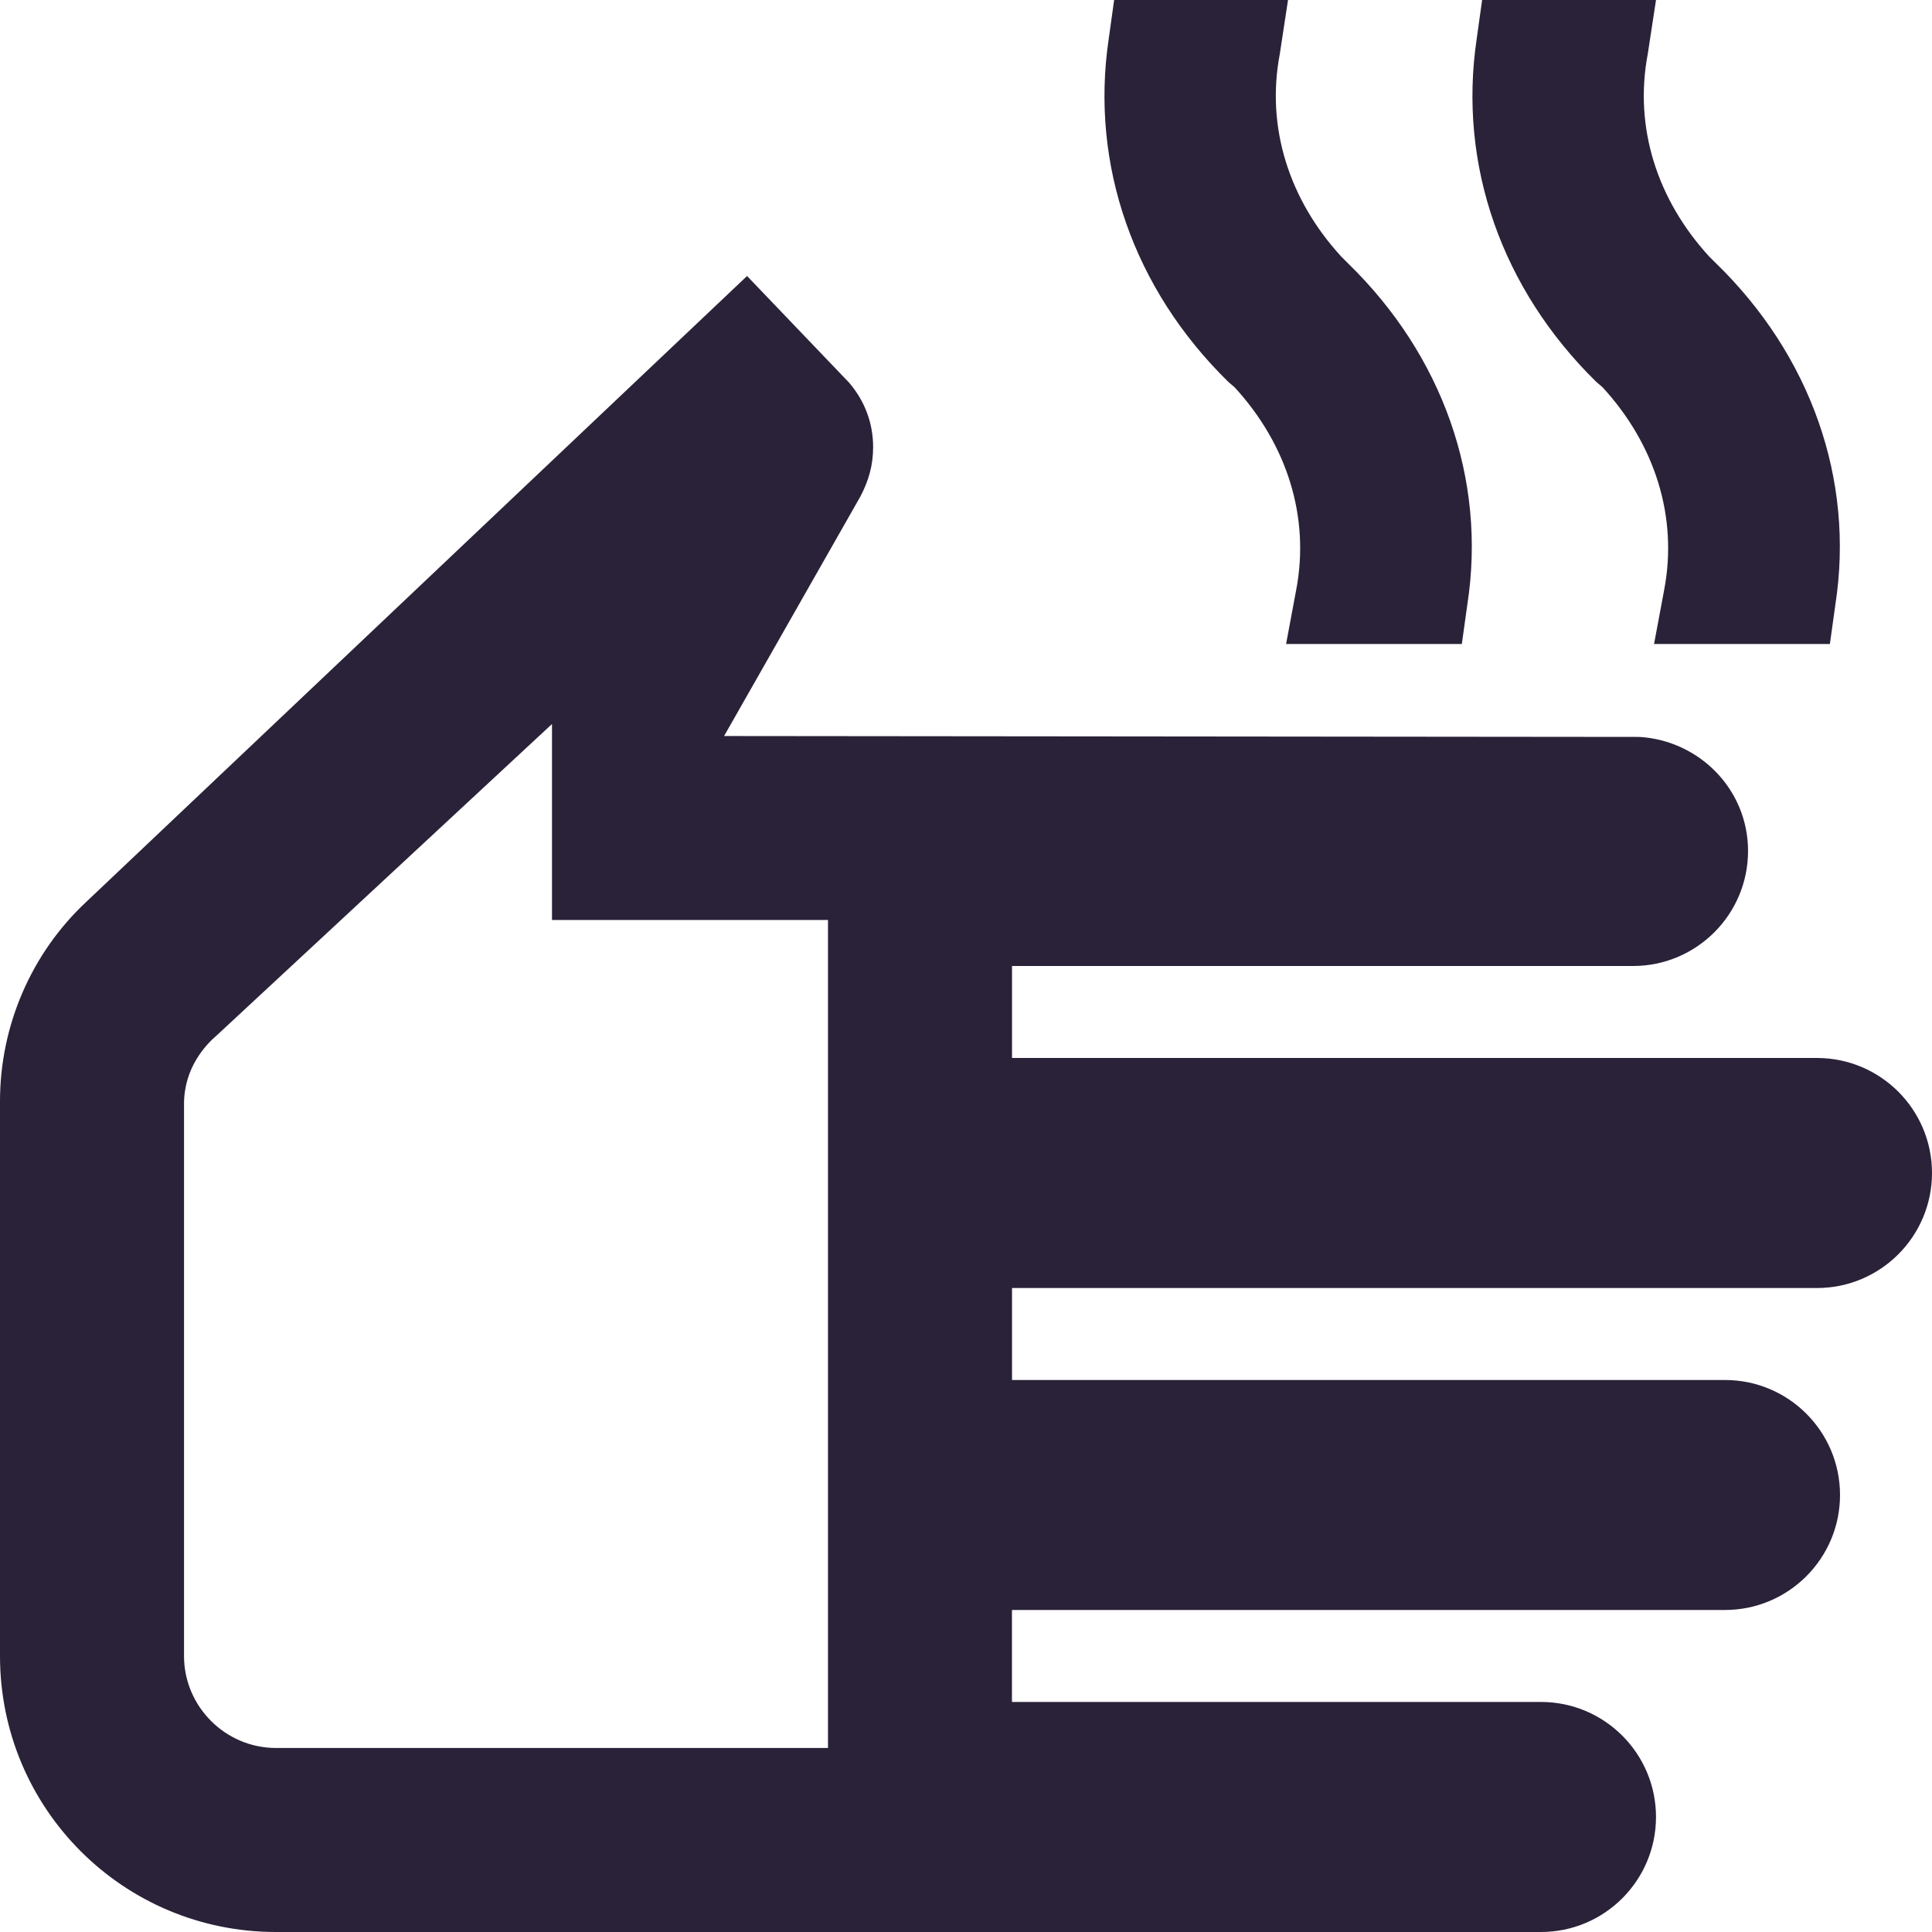 <svg xmlns="http://www.w3.org/2000/svg" fill="none" viewBox="0 0 28 28">
  <path fill="#2A2238" d="M26.333 18.667C27.253 18.667 28 17.92 28 17s-.747-1.667-1.667-1.667H14.667V14h9c.92 0 1.667-.747 1.667-1.667 0-.893-.707-1.6-1.573-1.653l-13.267-.013L12.467 7.2c.12-.227.187-.453.187-.72 0-.347-.12-.667-.347-.933L10.827 4l-9.573 9.067C.453 13.813 0 14.867 0 15.96V24c0 2.213 1.787 4 4 4h18.333c.92 0 1.667-.747 1.667-1.667s-.747-1.667-1.667-1.667h-7.667v-1.333H25c.92 0 1.667-.747 1.667-1.667S25.92 20 25 20H14.667v-1.333h11.667ZM12 25.333H4c-.733 0-1.333-.6-1.333-1.333v-8c0-.52.307-.853.48-1L8 10.493v2.84h4v12Zm7.533-21.52L19.44 3.72c-.76-.827-1.093-1.88-.893-2.933L18.667 0h-2.52l-.08.573C15.8 2.387 16.427 4.187 17.8 5.533l.093.08c.76.827 1.093 1.88.893 2.933l-.147.787h2.547l.08-.573c.28-1.813-.36-3.613-1.733-4.947Zm5.333 0L24.773 3.72c-.76-.827-1.093-1.88-.893-2.933L24 0h-2.52l-.08.573c-.267 1.813.36 3.613 1.733 4.96l.093.08c.76.827 1.093 1.88.893 2.933l-.147.787H26.52L26.6 8.76c.28-1.813-.36-3.613-1.733-4.947Z"/>
</svg>
